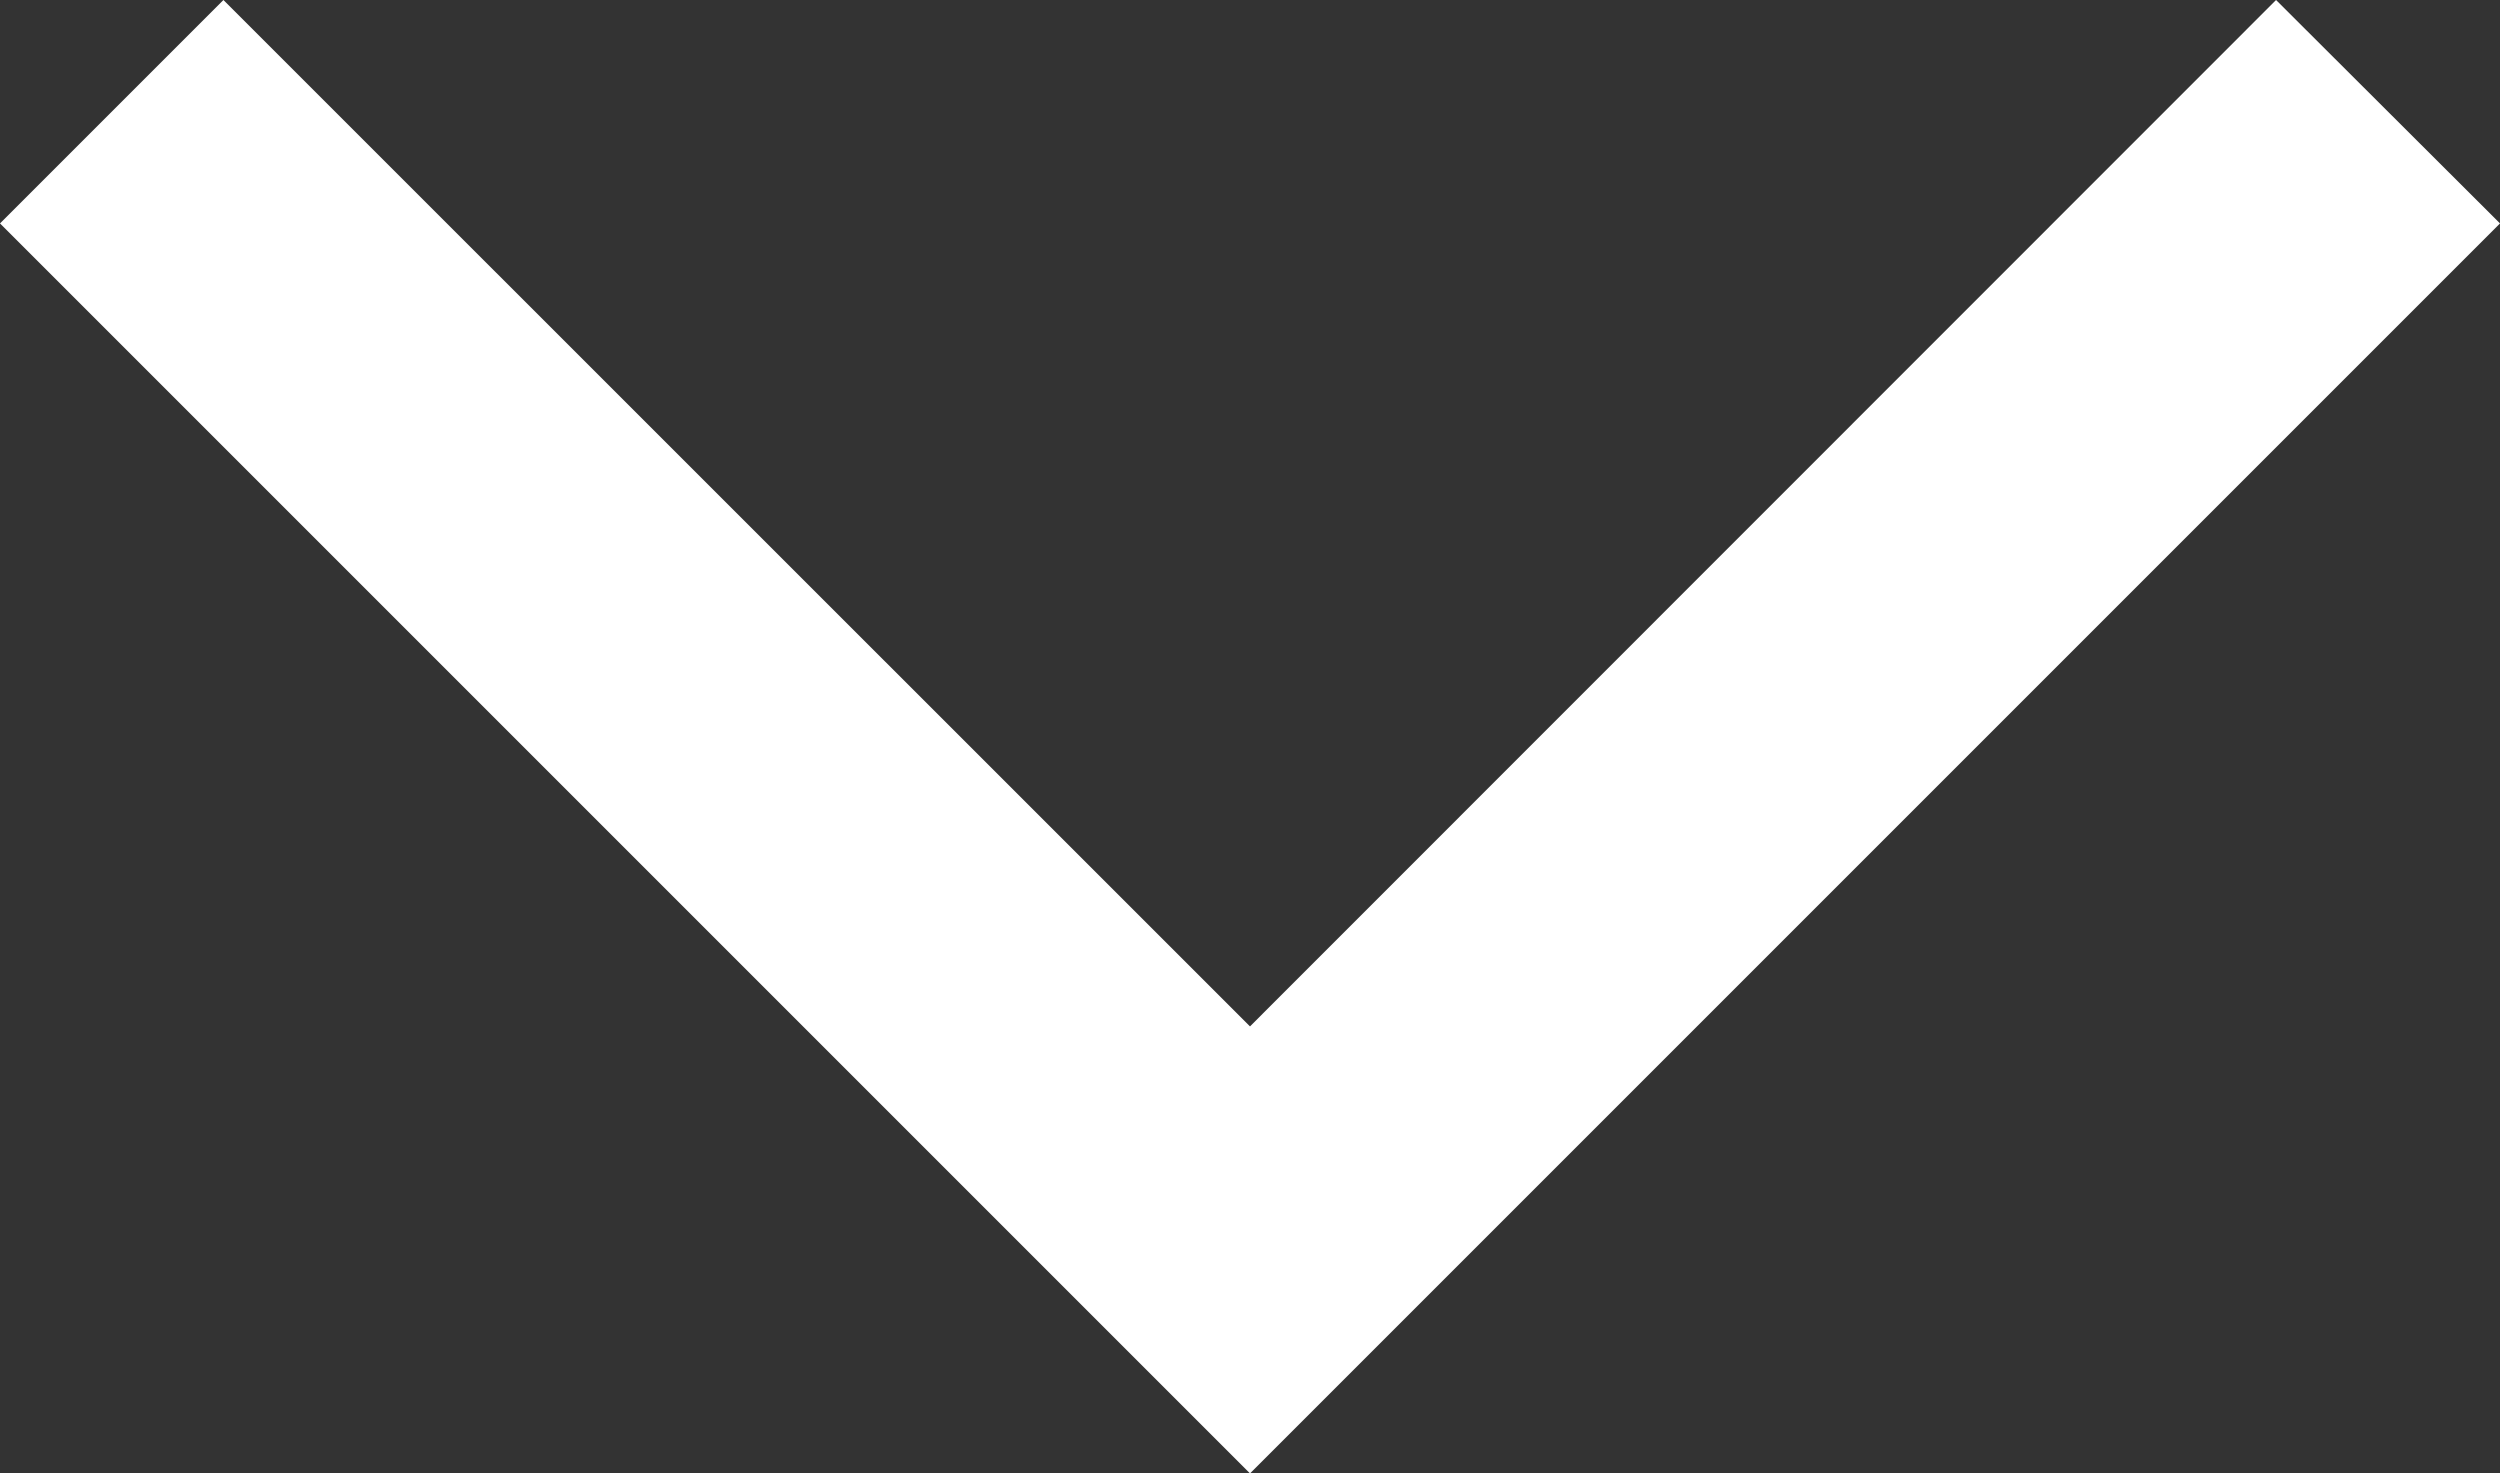 <svg xmlns="http://www.w3.org/2000/svg" width="14.334" height="8.448" viewBox="0 0 14.334 8.448">
  <rect x="0" y="0" width="14.334" height="8.448" fill="#333333" stroke="none"/>
  <path id="Icon_material-arrow-back-ios" data-name="Icon material-arrow-back-ios" d="M8.448,4.431,7.167,3.15,0,10.317l7.167,7.167L8.448,16.2,2.563,10.317Z" transform="translate(-3.15 8.448) rotate(-90)" fill="#fff"/>
</svg>
